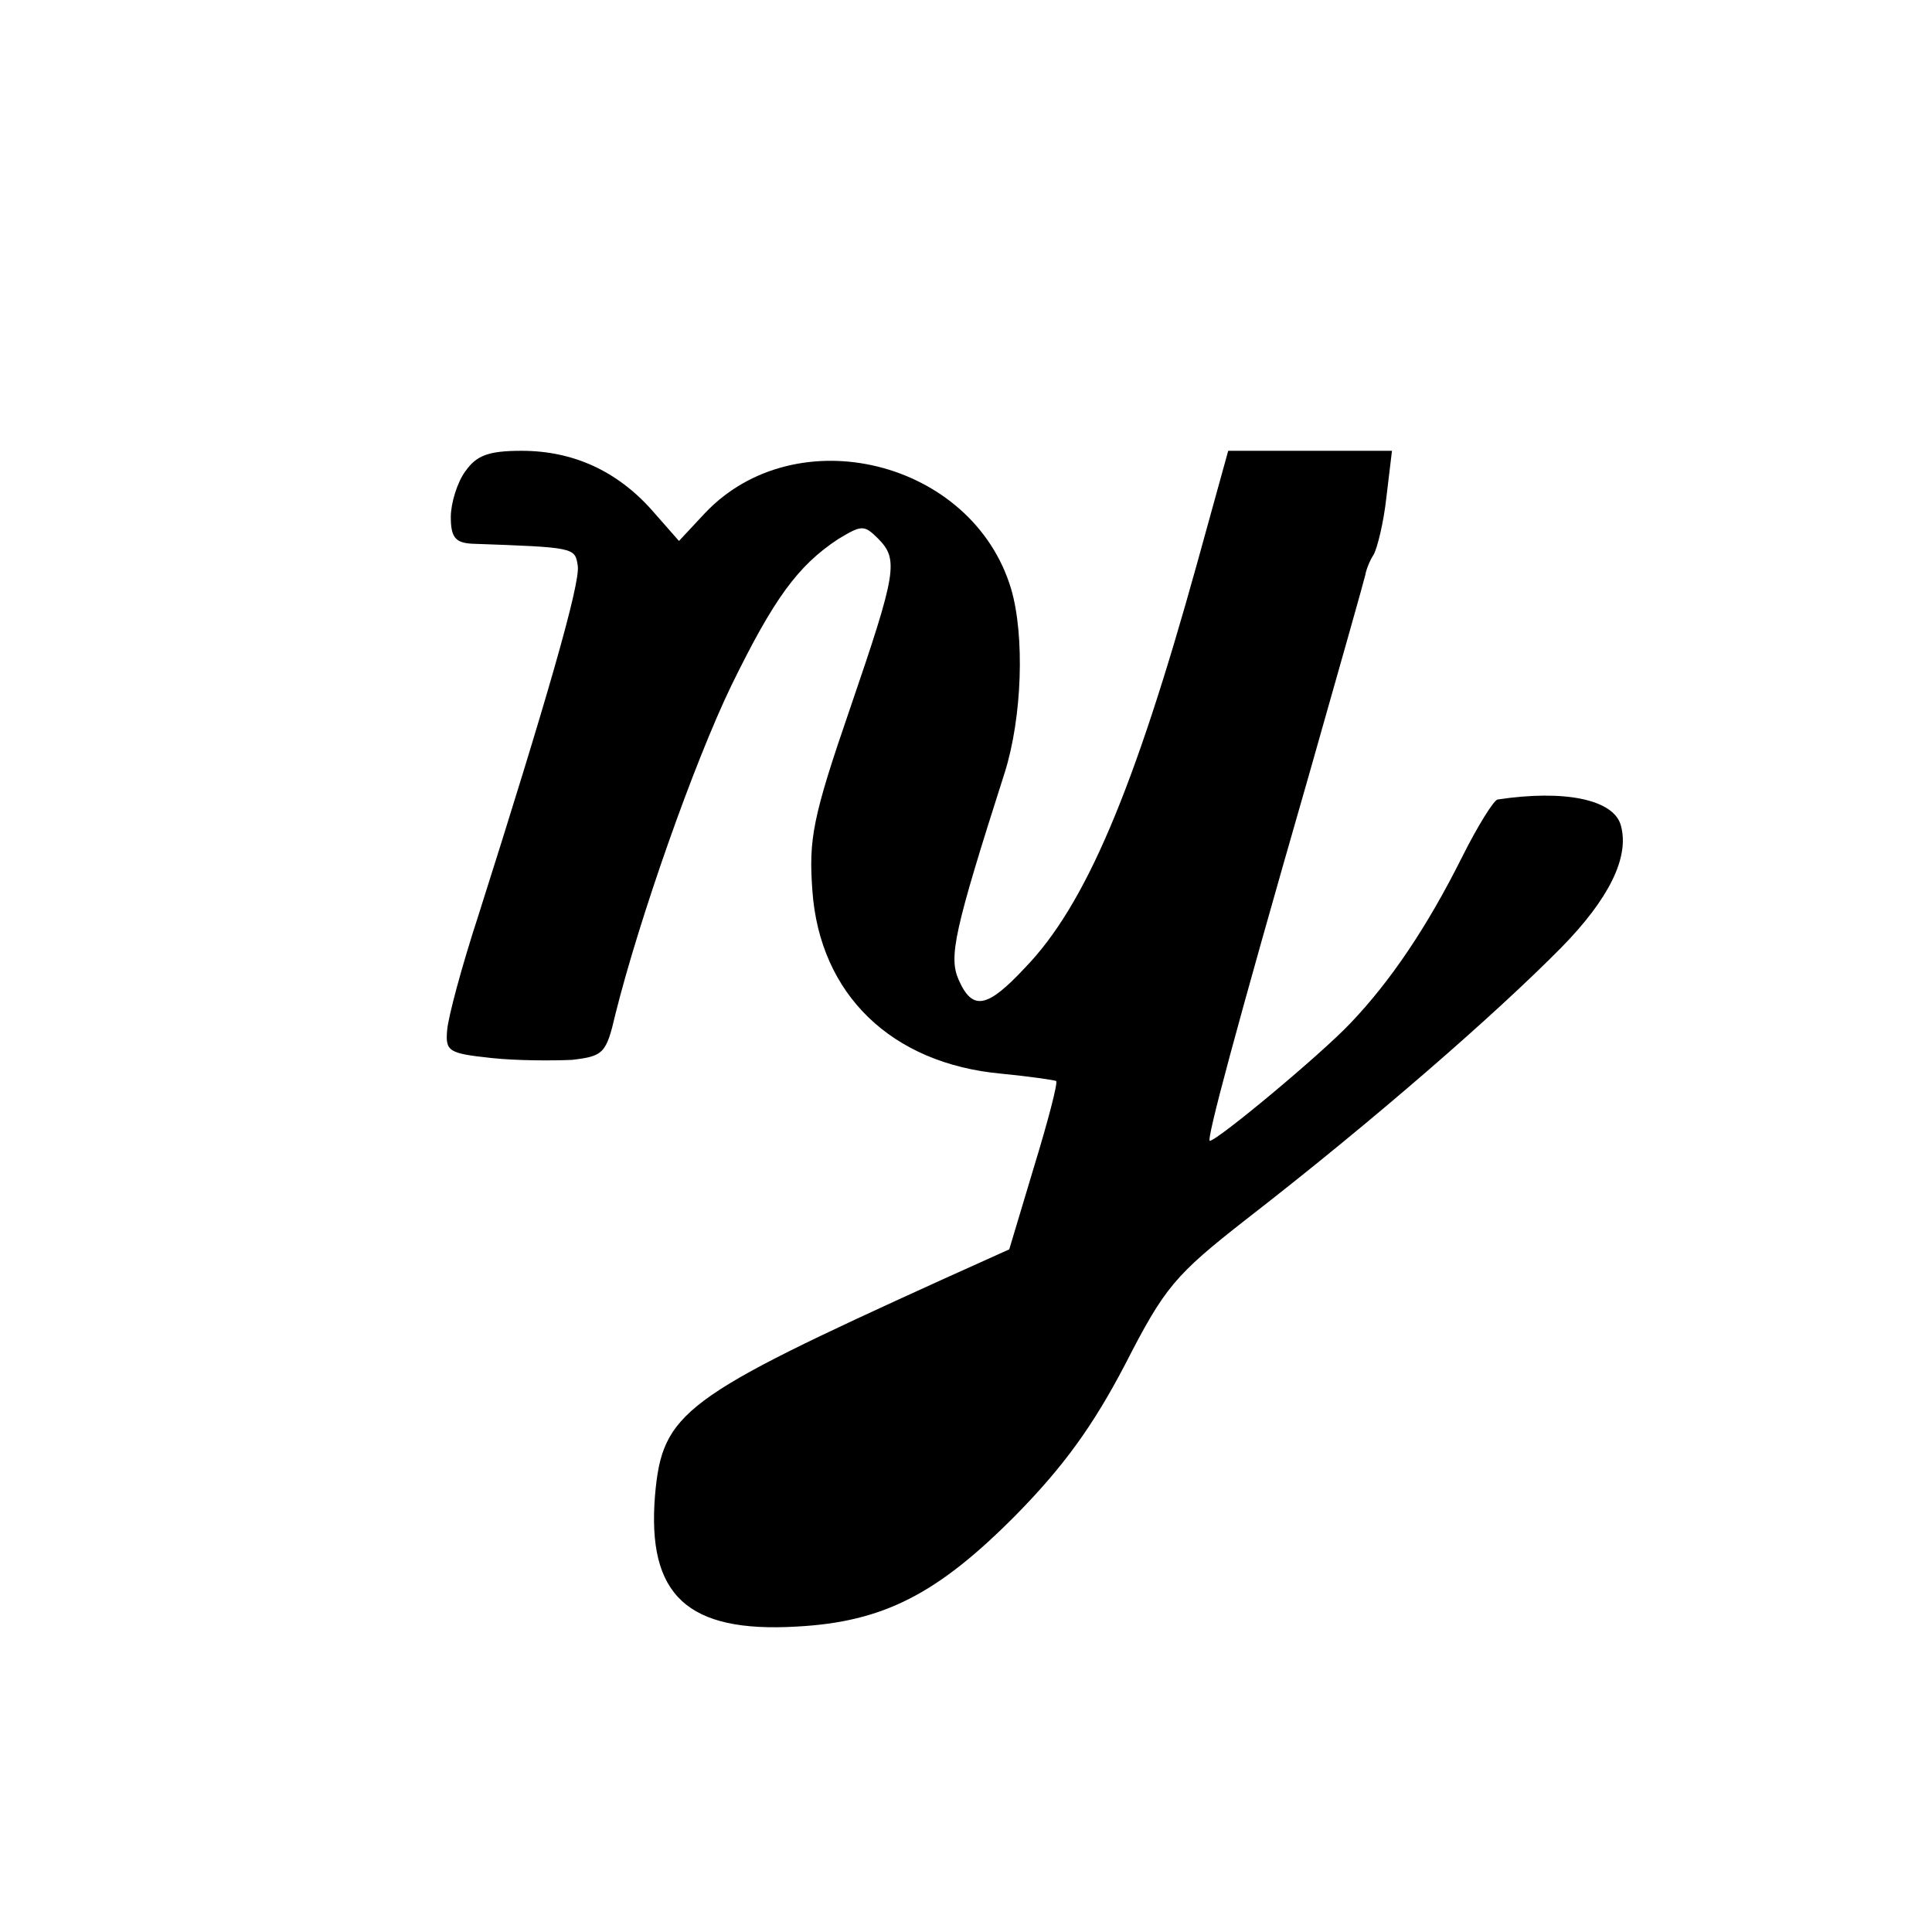<?xml version="1.0" standalone="no"?>
<!DOCTYPE svg PUBLIC "-//W3C//DTD SVG 20010904//EN"
 "http://www.w3.org/TR/2001/REC-SVG-20010904/DTD/svg10.dtd">
<svg version="1.0" xmlns="http://www.w3.org/2000/svg"
 width="210pt" height="210pt" viewBox="0 0 210 210"
 preserveAspectRatio="xMidYMid meet">
<g transform="translate(0,210) scale(0.1,-0.1)"
fill="#000000" stroke="none">
<path d="M506 1588 c-9 -12 -16 -35 -16 -50 0 -22 5 -28 23 -29 112 -4 112 -4
115 -24 3 -19 -34 -147 -108 -380 -18 -55 -33 -111 -34 -125 -2 -23 2 -25 48
-30 28 -3 67 -3 88 -2 34 4 37 7 47 50 26 104 85 272 126 357 46 94 72 130
116 159 25 15 28 16 43 1 23 -23 21 -36 -30 -185 -41 -119 -45 -142 -41 -198
8 -113 86 -188 205 -199 31 -3 58 -7 60 -8 2 -2 -9 -44 -24 -93 l-27 -90 -71
-32 c-284 -129 -306 -145 -314 -235 -9 -109 35 -150 154 -143 94 5 153 35 239
122 51 52 83 96 118 163 43 84 54 97 132 158 138 107 271 223 342 295 52 53
74 98 65 132 -7 29 -61 40 -134 29 -4 0 -22 -29 -39 -63 -38 -76 -78 -135
-121 -180 -32 -34 -145 -128 -153 -128 -4 0 27 117 107 395 33 116 61 215 62
220 1 6 5 16 9 22 4 7 11 35 14 63 l6 50 -89 0 -89 0 -34 -123 c-68 -245 -121
-371 -187 -439 -41 -44 -57 -47 -72 -13 -11 25 -5 53 50 225 19 60 22 149 7
200 -42 140 -234 187 -333 82 l-28 -30 -29 33 c-38 43 -86 65 -142 65 -36 0
-49 -5 -61 -22z"/>
</g>
</svg>
